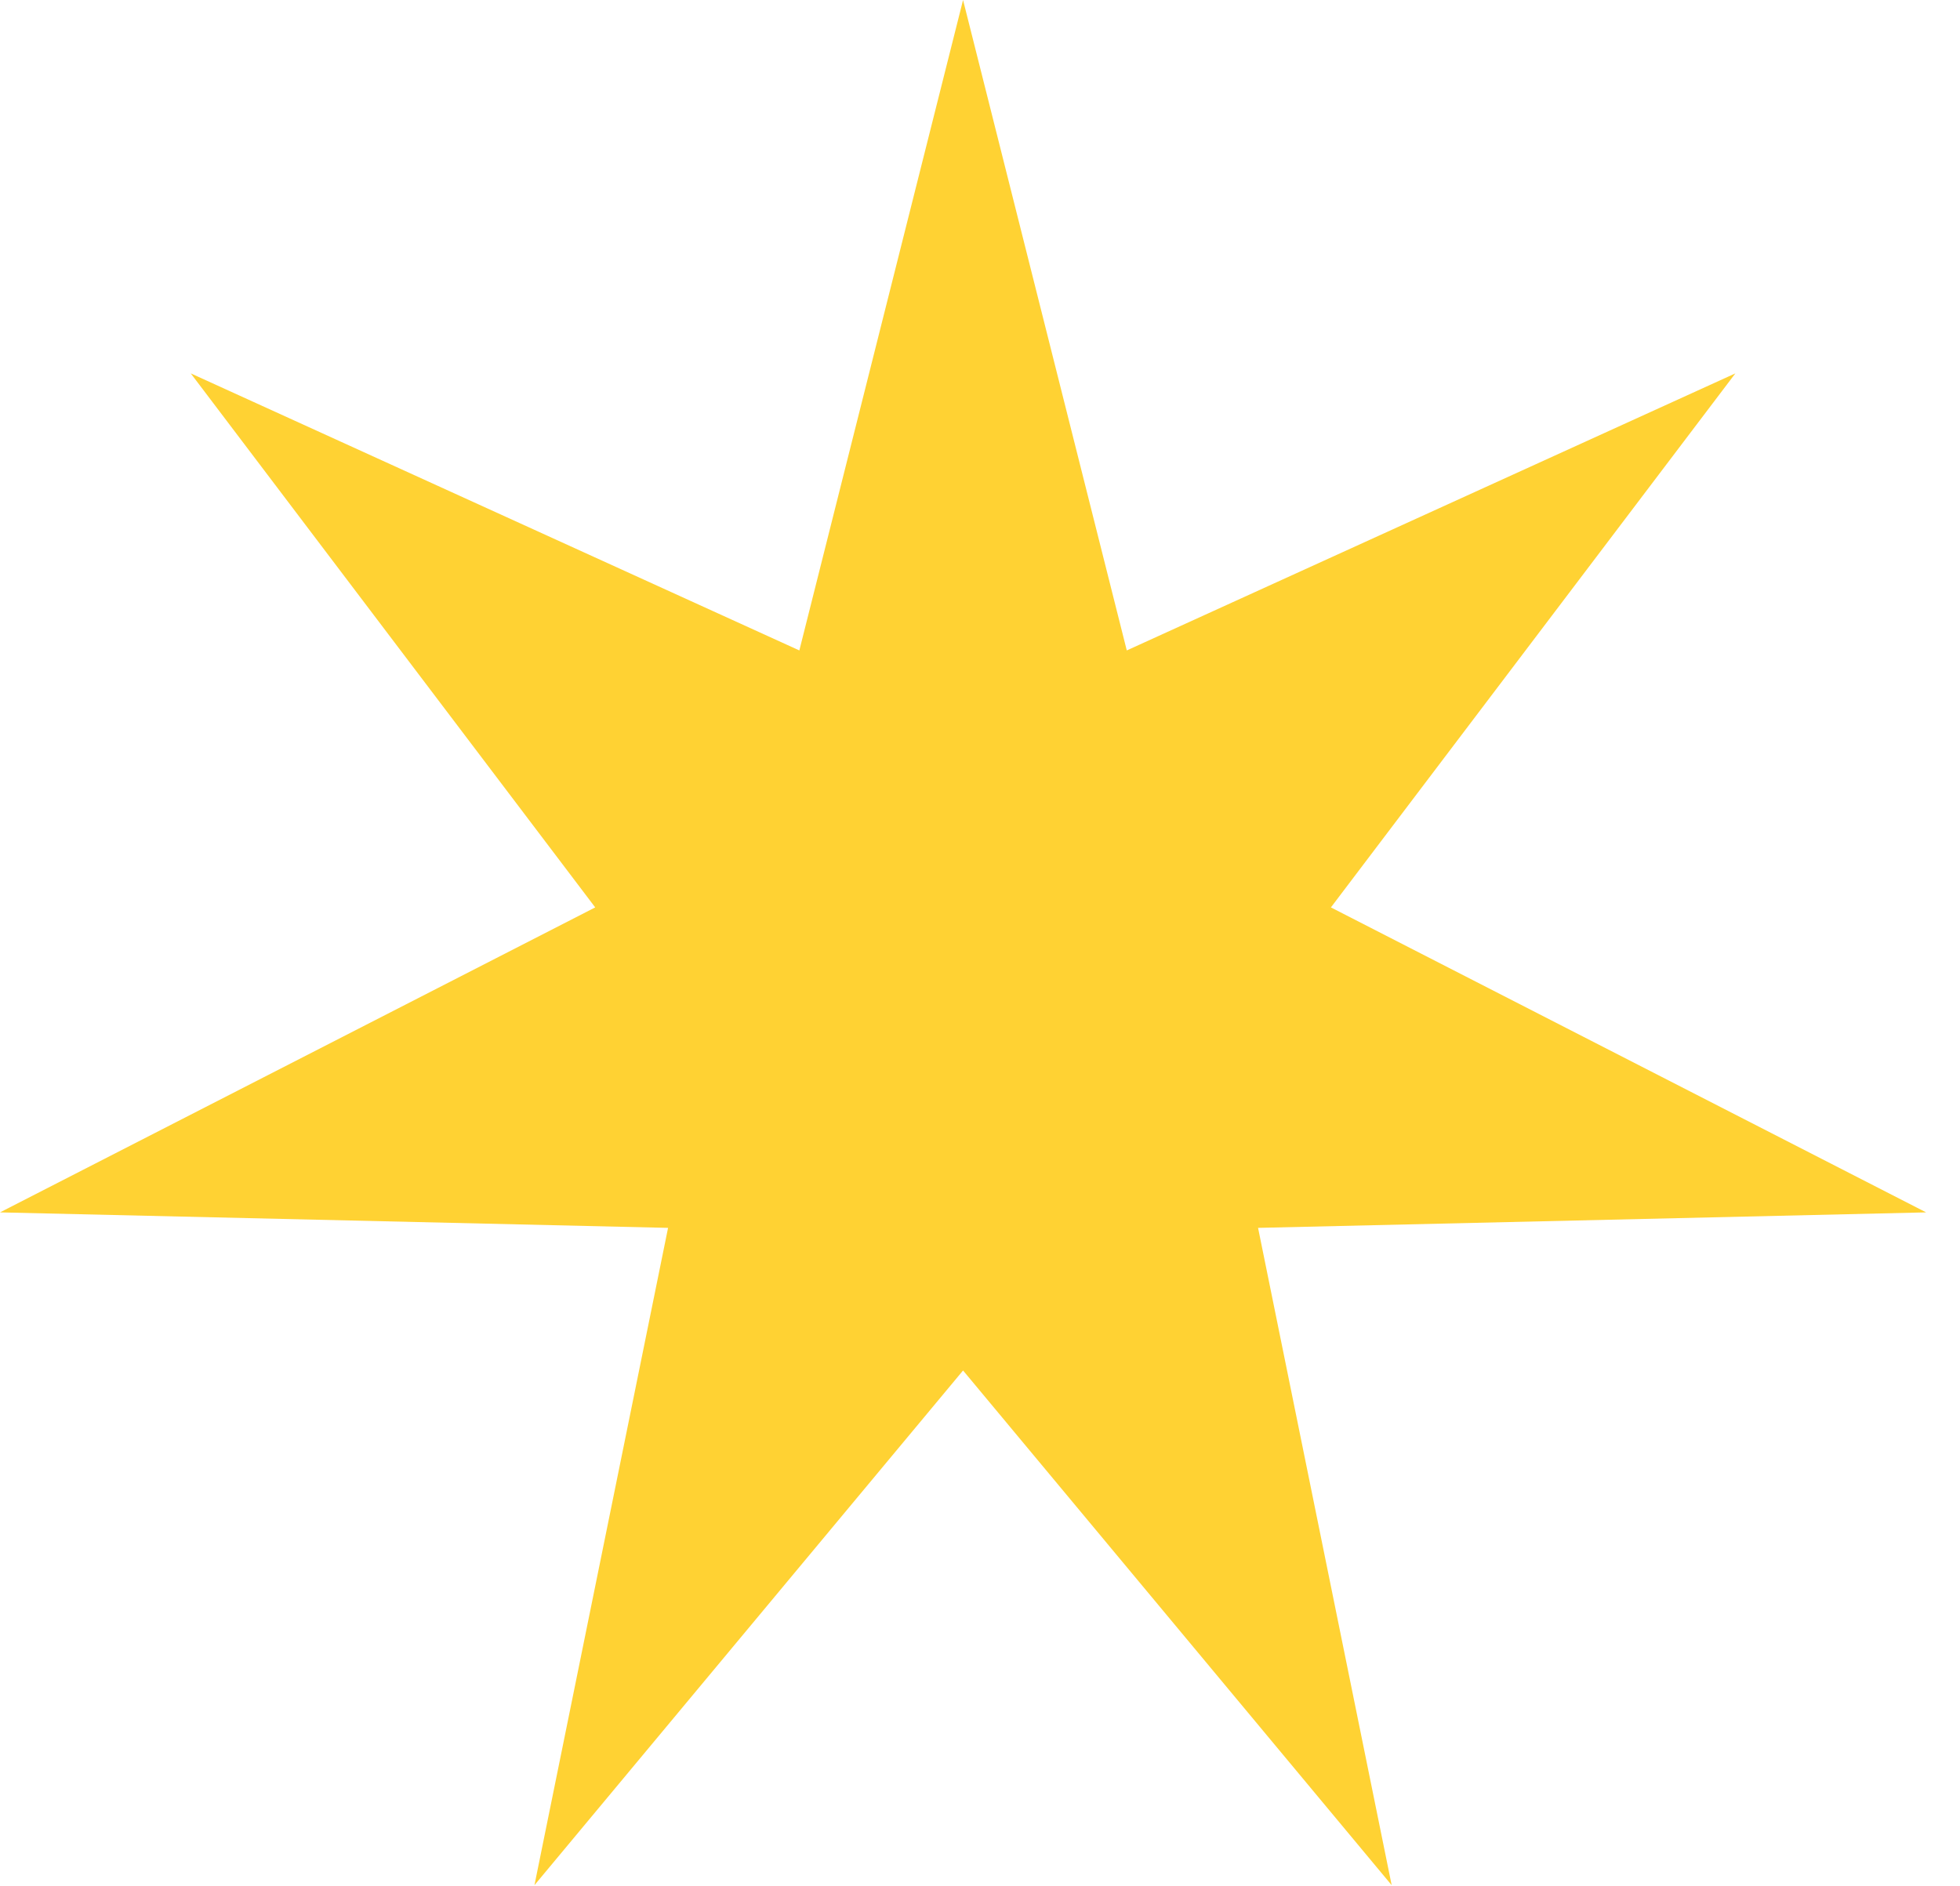 <svg width="53" height="51" viewBox="0 0 53 51" fill="none" xmlns="http://www.w3.org/2000/svg">
<path d="M26.042 0L21.615 17.591L5.158 10.098L16.095 24.541L-2.67029e-05 32.789L18.065 33.208L14.452 50.985L26.042 37.065L37.632 50.985L34.019 33.208L52.084 32.789L35.989 24.541L46.926 10.098L30.469 17.591L26.042 0Z" fill="#FFD233"/>
</svg>
